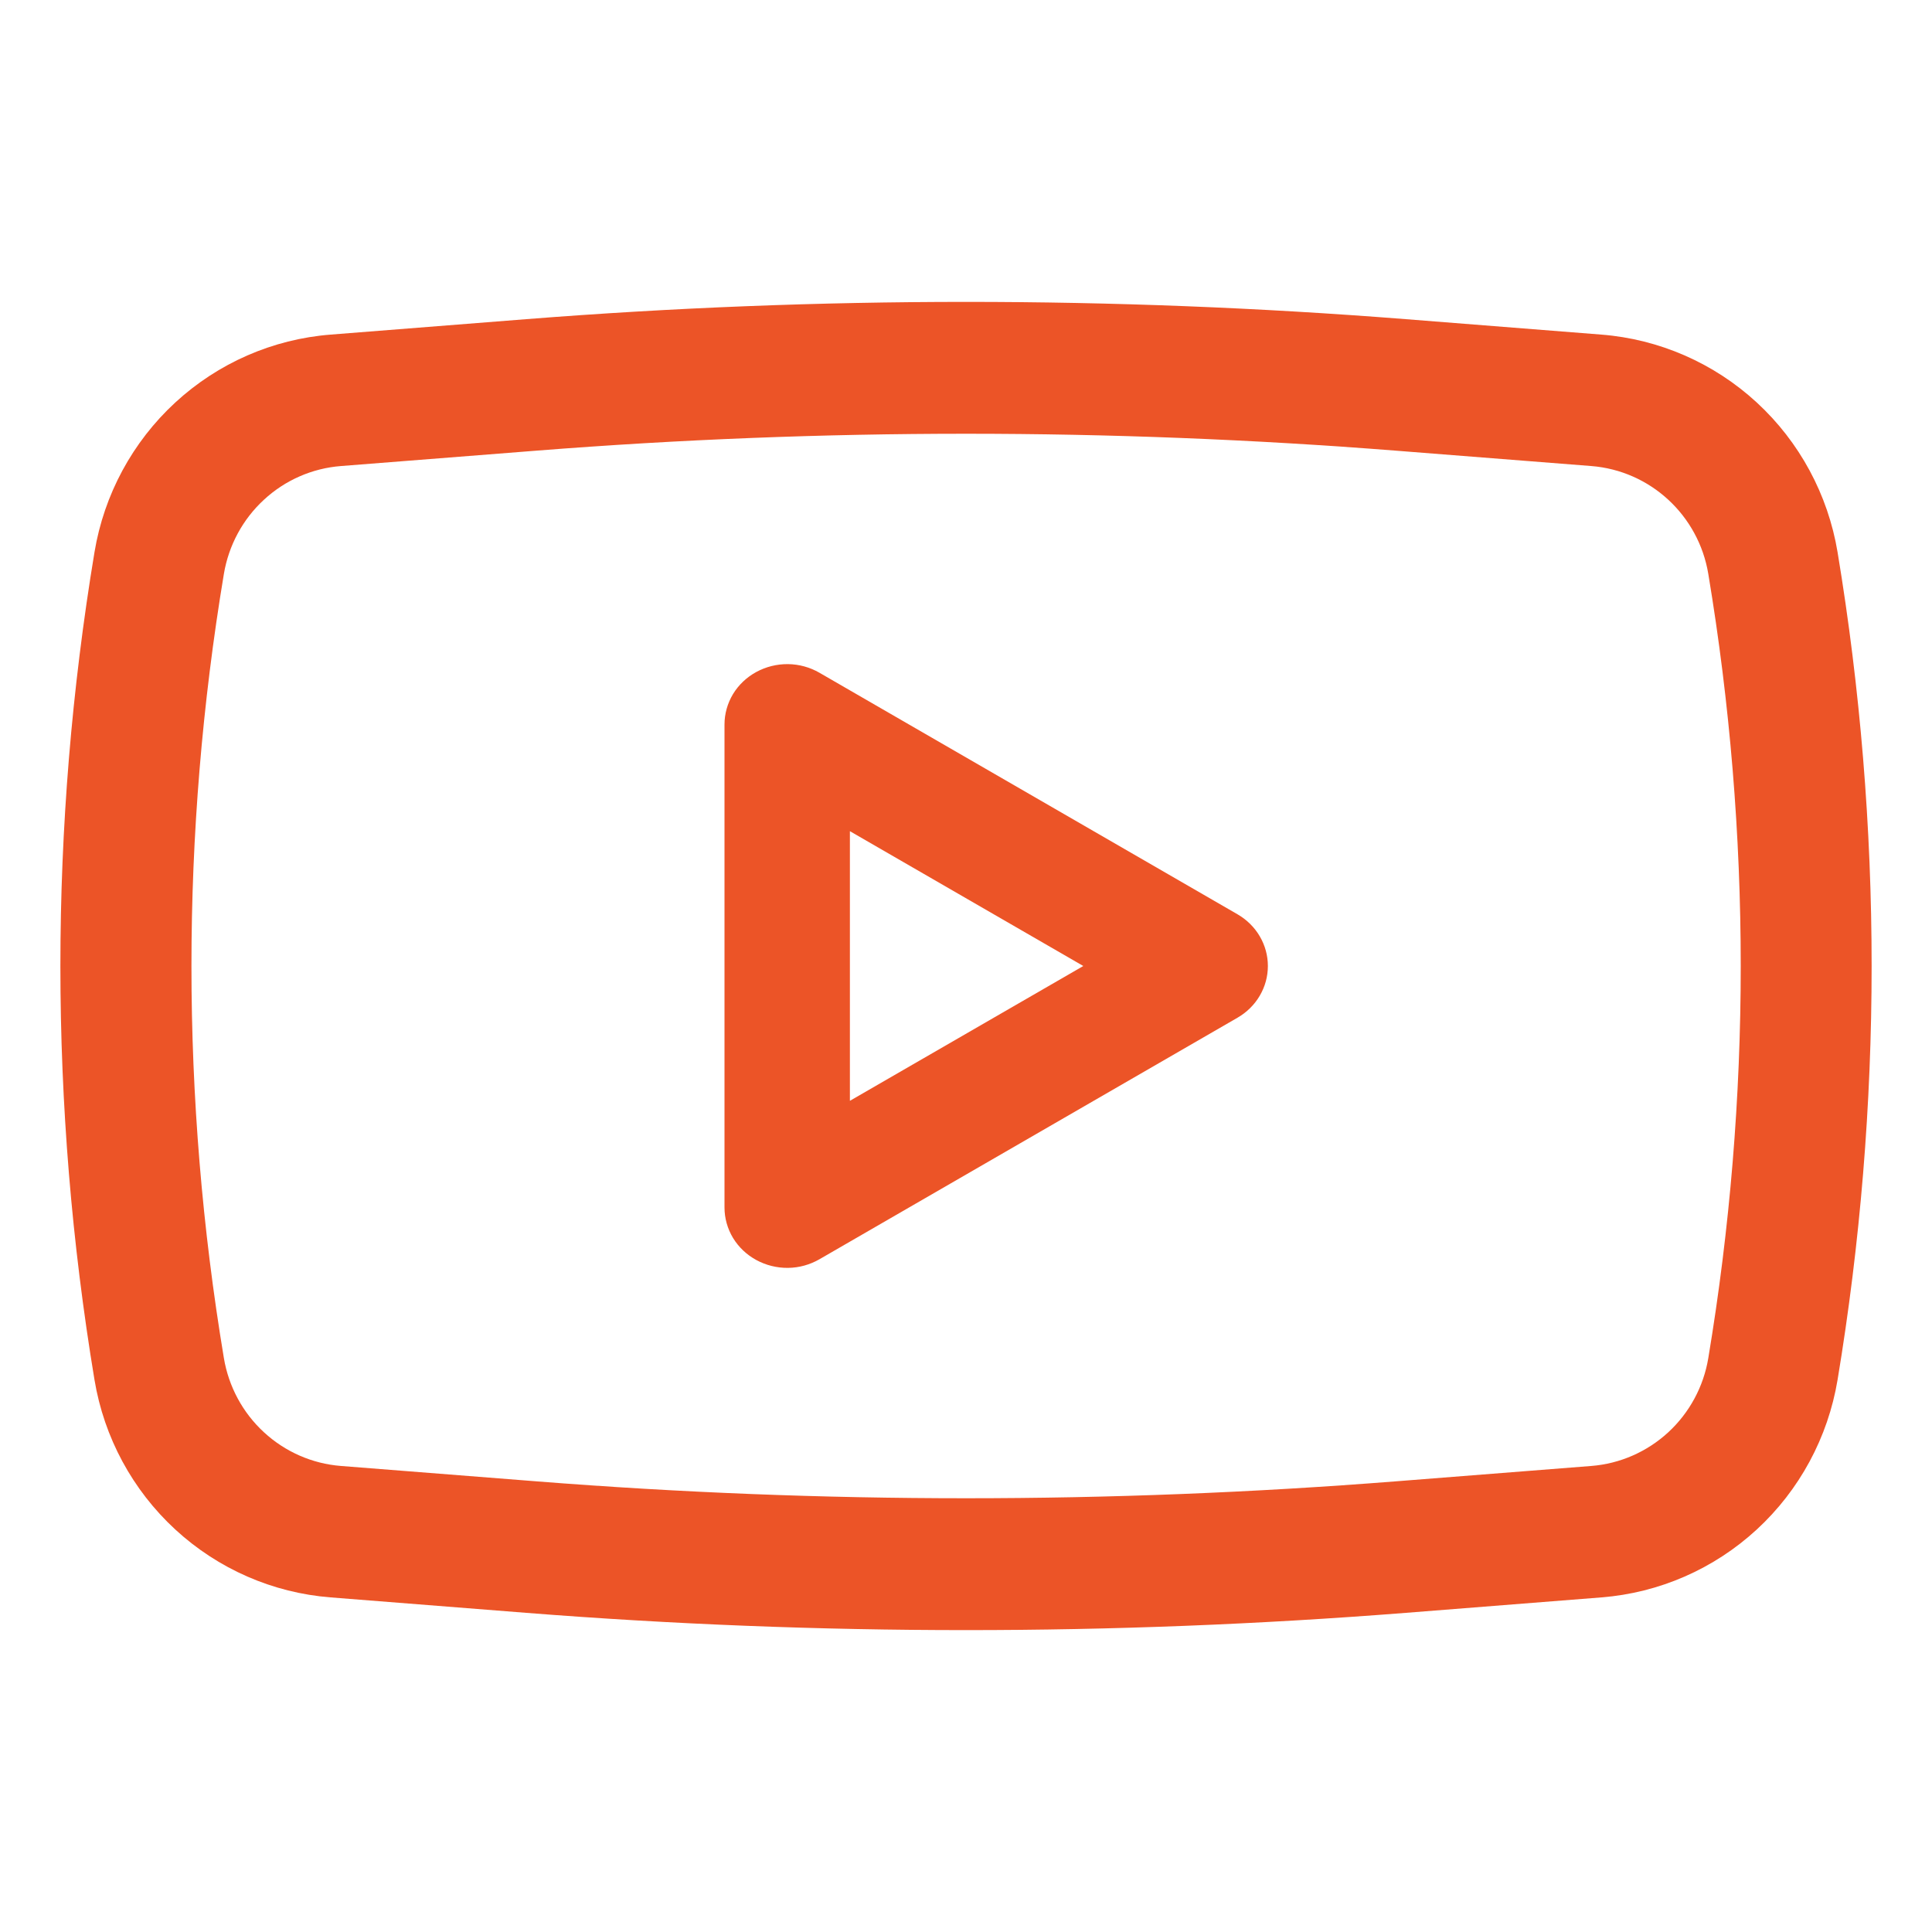 <svg width="32" height="32" viewBox="0 0 32 32" fill="none" xmlns="http://www.w3.org/2000/svg">
<path fill-rule="evenodd" clip-rule="evenodd" d="M13.573 11.143C13.415 11.052 13.236 11.002 13.052 11C12.868 10.998 12.687 11.043 12.527 11.13C12.367 11.217 12.234 11.343 12.141 11.496C12.049 11.649 12 11.823 12 12V20C12 20.177 12.049 20.351 12.141 20.504C12.234 20.657 12.367 20.783 12.527 20.87C12.687 20.957 12.868 21.002 13.052 21C13.236 20.998 13.415 20.948 13.573 20.857L20.496 16.857C20.65 16.768 20.777 16.643 20.865 16.493C20.954 16.342 21 16.173 21 16C21 15.827 20.954 15.658 20.865 15.507C20.777 15.357 20.65 15.232 20.496 15.143L13.573 11.143ZM17.943 16L14.077 18.233V13.767L17.943 16Z" fill="#EC5427"/>
<path fill-rule="evenodd" clip-rule="evenodd" d="M23.28 5.286C18.434 4.905 13.566 4.905 8.72 5.286L5.477 5.542C4.518 5.617 3.613 6.013 2.904 6.666C2.195 7.319 1.723 8.192 1.565 9.146C0.812 13.684 0.812 18.316 1.565 22.854C1.723 23.808 2.195 24.681 2.904 25.334C3.613 25.987 4.518 26.383 5.477 26.458L8.719 26.714C13.566 27.095 18.434 27.095 23.282 26.714L26.523 26.458C27.482 26.383 28.388 25.987 29.097 25.334C29.806 24.681 30.277 23.808 30.436 22.854C31.188 18.316 31.188 13.684 30.436 9.146C30.277 8.192 29.806 7.319 29.097 6.666C28.388 6.013 27.482 5.617 26.523 5.542L23.28 5.286ZM8.889 7.464C13.624 7.091 18.38 7.091 23.114 7.464L26.356 7.719C27.334 7.796 28.134 8.534 28.295 9.507C29.011 13.806 29.011 18.194 28.295 22.493C28.217 22.966 27.983 23.399 27.632 23.723C27.28 24.047 26.831 24.244 26.356 24.281L23.114 24.536C18.38 24.909 13.624 24.909 8.889 24.536L5.648 24.281C5.172 24.244 4.723 24.047 4.372 23.723C4.02 23.399 3.787 22.966 3.708 22.493C2.992 18.194 2.992 13.806 3.708 9.507C3.787 9.034 4.02 8.601 4.372 8.277C4.723 7.952 5.172 7.756 5.648 7.719L8.889 7.464Z" fill="#EC5427"/>
</svg>
